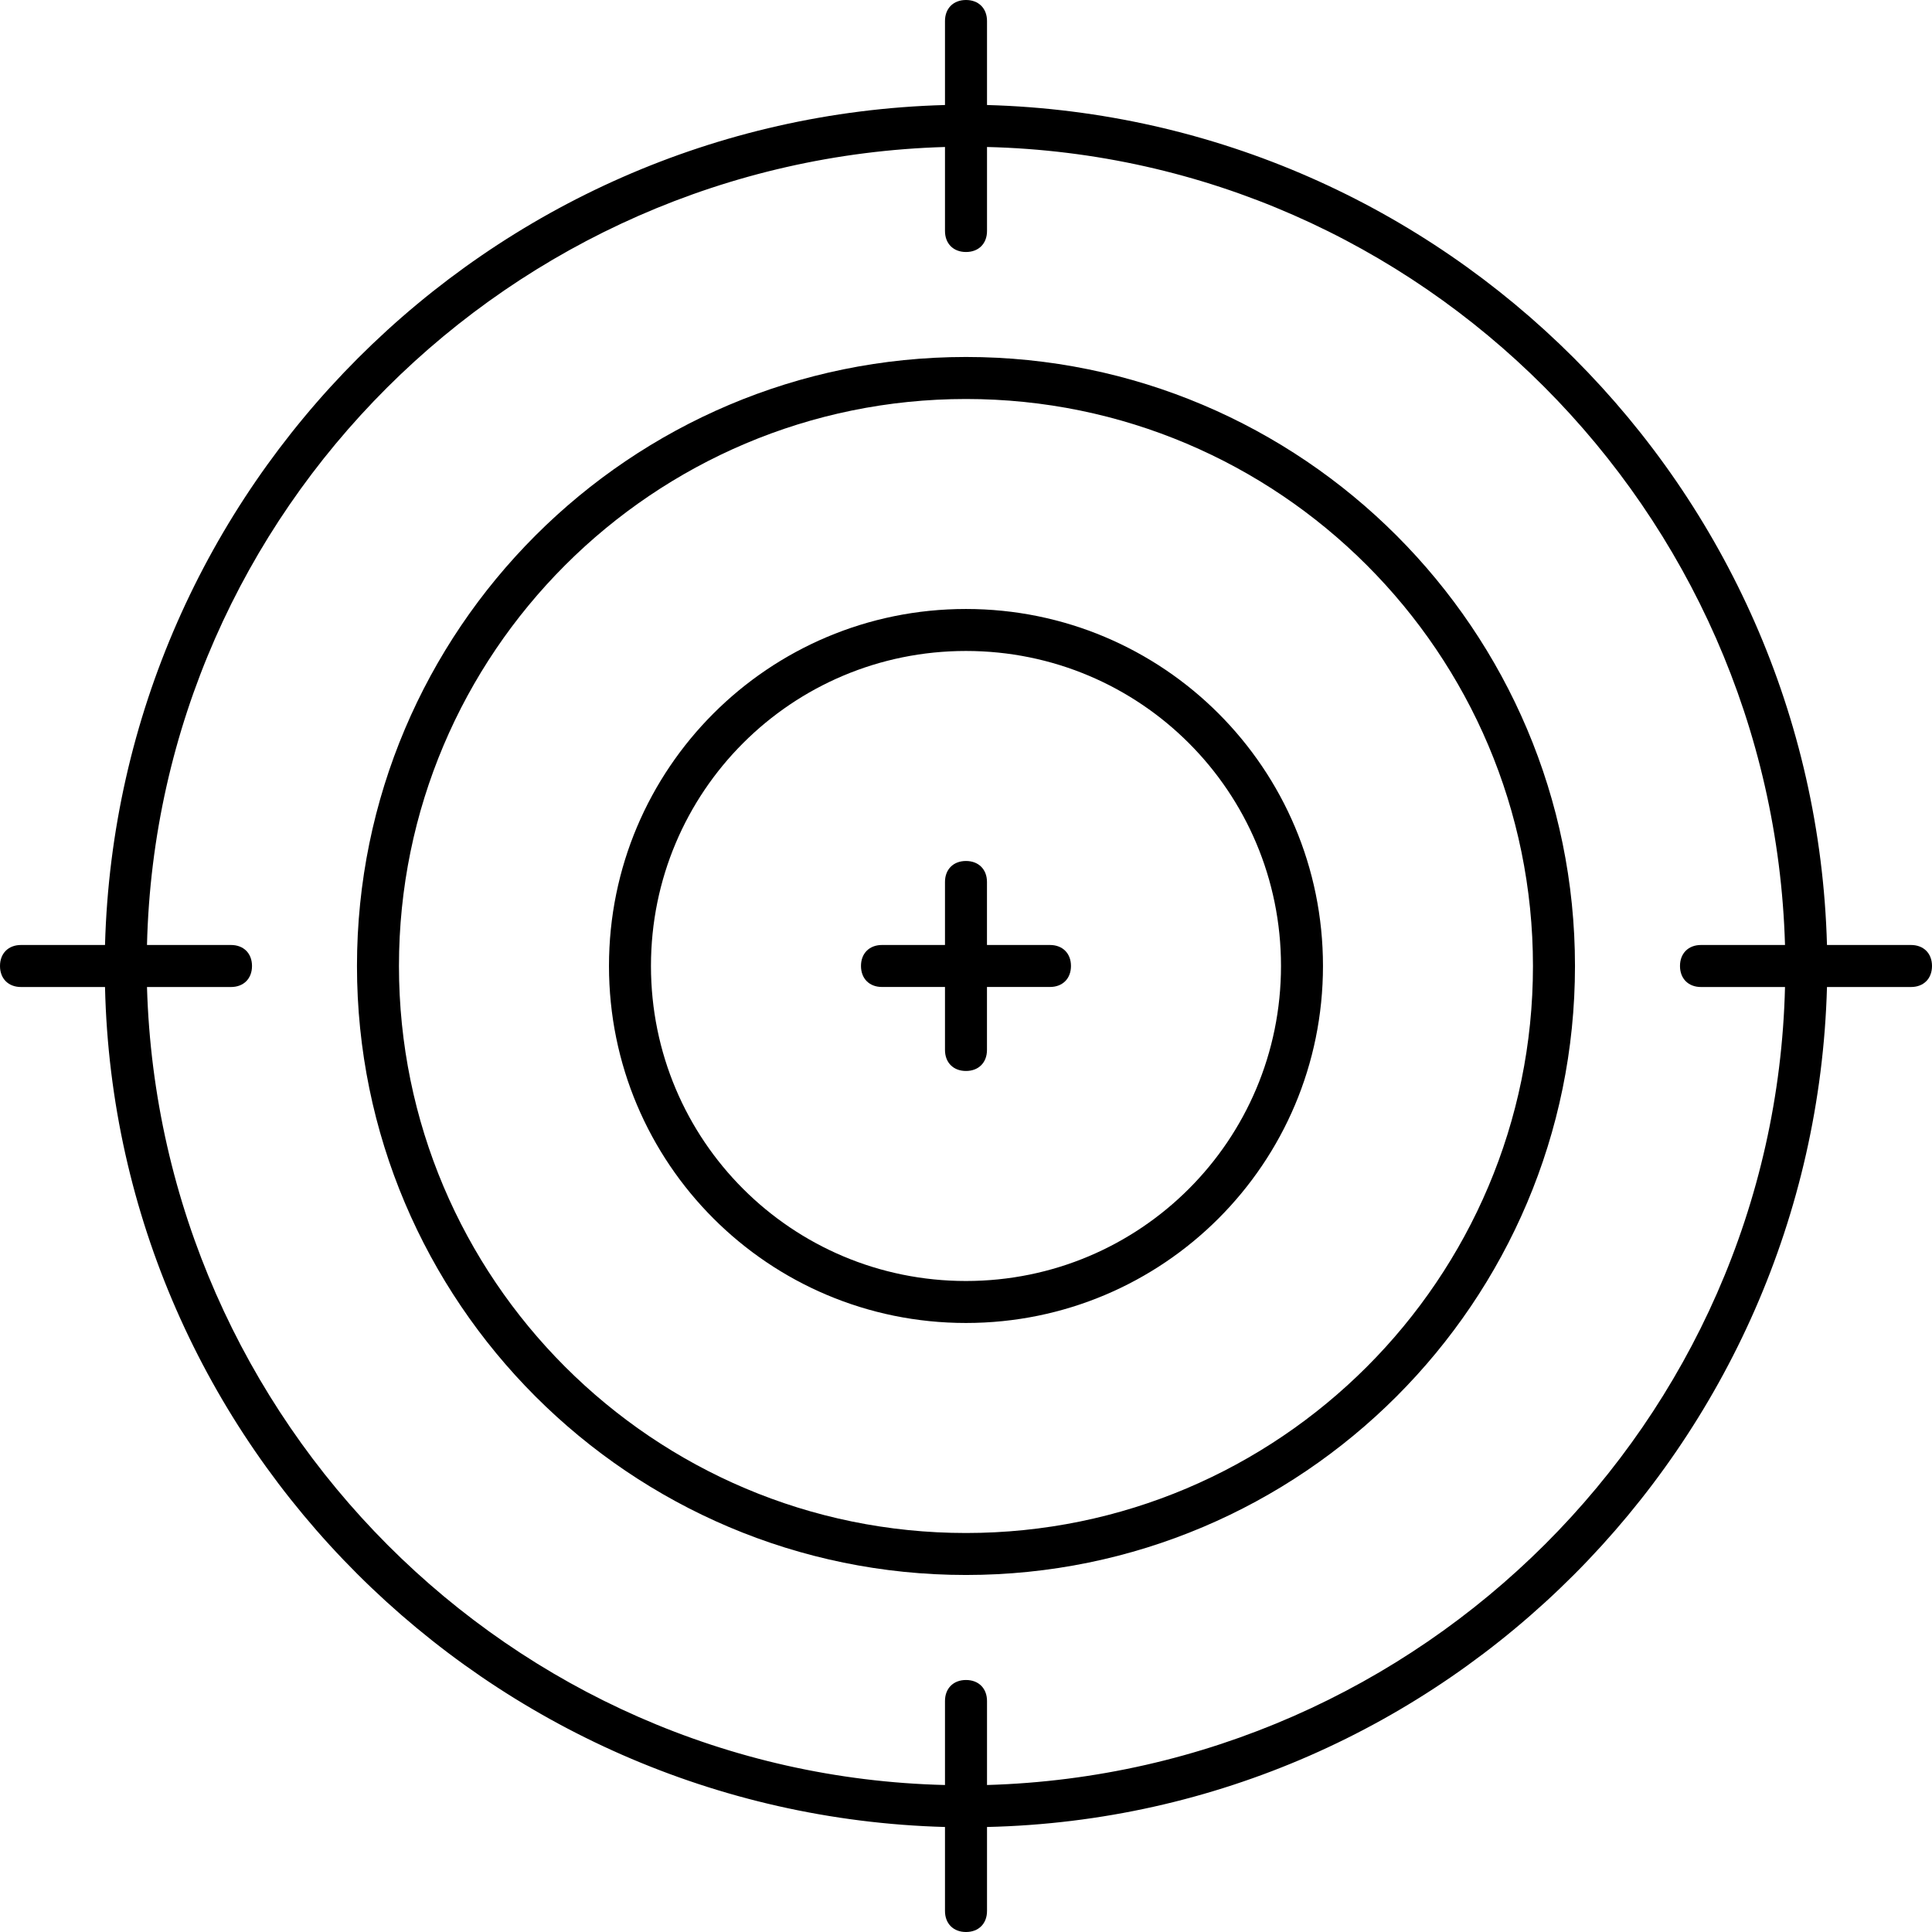 <svg xmlns="http://www.w3.org/2000/svg" width="48" height="48" viewBox="0 0 48 48" fill="none"><path d="M24 8.869C15.652 8.869 8.869 15.652 8.869 24C8.869 32.347 15.652 39.13 24 39.13C32.347 39.13 39.13 32.347 39.13 24C39.13 15.652 32.347 8.869 24 8.869ZM24 38.087C16.226 38.087 9.912 31.773 9.912 24C9.912 16.227 16.226 9.913 24 9.913C31.773 9.913 38.086 16.227 38.086 24C38.086 31.773 31.773 38.087 24 38.087Z" fill="black"></path><path d="M23.999 15.13C19.096 15.13 15.13 19.096 15.13 23.999C15.13 28.903 19.096 32.869 23.999 32.869C28.903 32.869 32.869 28.903 32.869 23.999C32.869 19.096 28.903 15.13 23.999 15.13ZM23.999 31.826C19.669 31.826 16.173 28.33 16.173 23.999C16.173 19.669 19.669 16.173 23.999 16.173C28.33 16.173 31.826 19.669 31.826 23.999C31.826 28.33 28.33 31.826 23.999 31.826Z" fill="black"></path><path d="M47.478 23.478H45.391C45.077 12.104 35.896 2.923 24.522 2.609V0.522C24.522 0.208 24.314 0 24 0C23.686 0 23.478 0.208 23.478 0.522V2.609C12.104 2.923 2.923 12.104 2.609 23.478H0.522C0.208 23.478 0 23.686 0 24C0 24.314 0.208 24.522 0.522 24.522H2.609C2.87 35.896 12.104 45.077 23.478 45.391V47.478C23.478 47.792 23.686 48 24 48C24.314 48 24.522 47.792 24.522 47.478V45.391C35.896 45.13 45.077 35.896 45.391 24.522H47.478C47.792 24.522 48 24.314 48 24C48 23.686 47.792 23.478 47.478 23.478ZM42.261 24.522H44.348C44.087 35.321 35.321 44.034 24.522 44.348V42.261C24.522 41.947 24.314 41.739 24 41.739C23.686 41.739 23.478 41.947 23.478 42.261V44.348C12.679 44.087 3.966 35.321 3.652 24.522H5.739C6.053 24.522 6.261 24.314 6.261 24C6.261 23.686 6.053 23.478 5.739 23.478H3.652C3.913 12.679 12.679 3.966 23.478 3.652V5.739C23.478 6.053 23.686 6.261 24 6.261C24.314 6.261 24.522 6.053 24.522 5.739V3.652C35.321 3.913 44.034 12.679 44.348 23.478H42.261C41.947 23.478 41.739 23.686 41.739 24C41.739 24.314 41.947 24.522 42.261 24.522Z" fill="black"></path><path d="M26.086 23.478H24.521V21.912C24.521 21.599 24.313 21.391 23.999 21.391C23.686 21.391 23.478 21.599 23.478 21.912V23.478H21.912C21.599 23.478 21.391 23.686 21.391 23.999C21.391 24.313 21.599 24.521 21.912 24.521H23.478V26.086C23.478 26.4 23.686 26.608 23.999 26.608C24.313 26.608 24.521 26.4 24.521 26.086V24.521H26.086C26.4 24.521 26.608 24.313 26.608 23.999C26.608 23.686 26.4 23.478 26.086 23.478Z" fill="black"></path></svg>